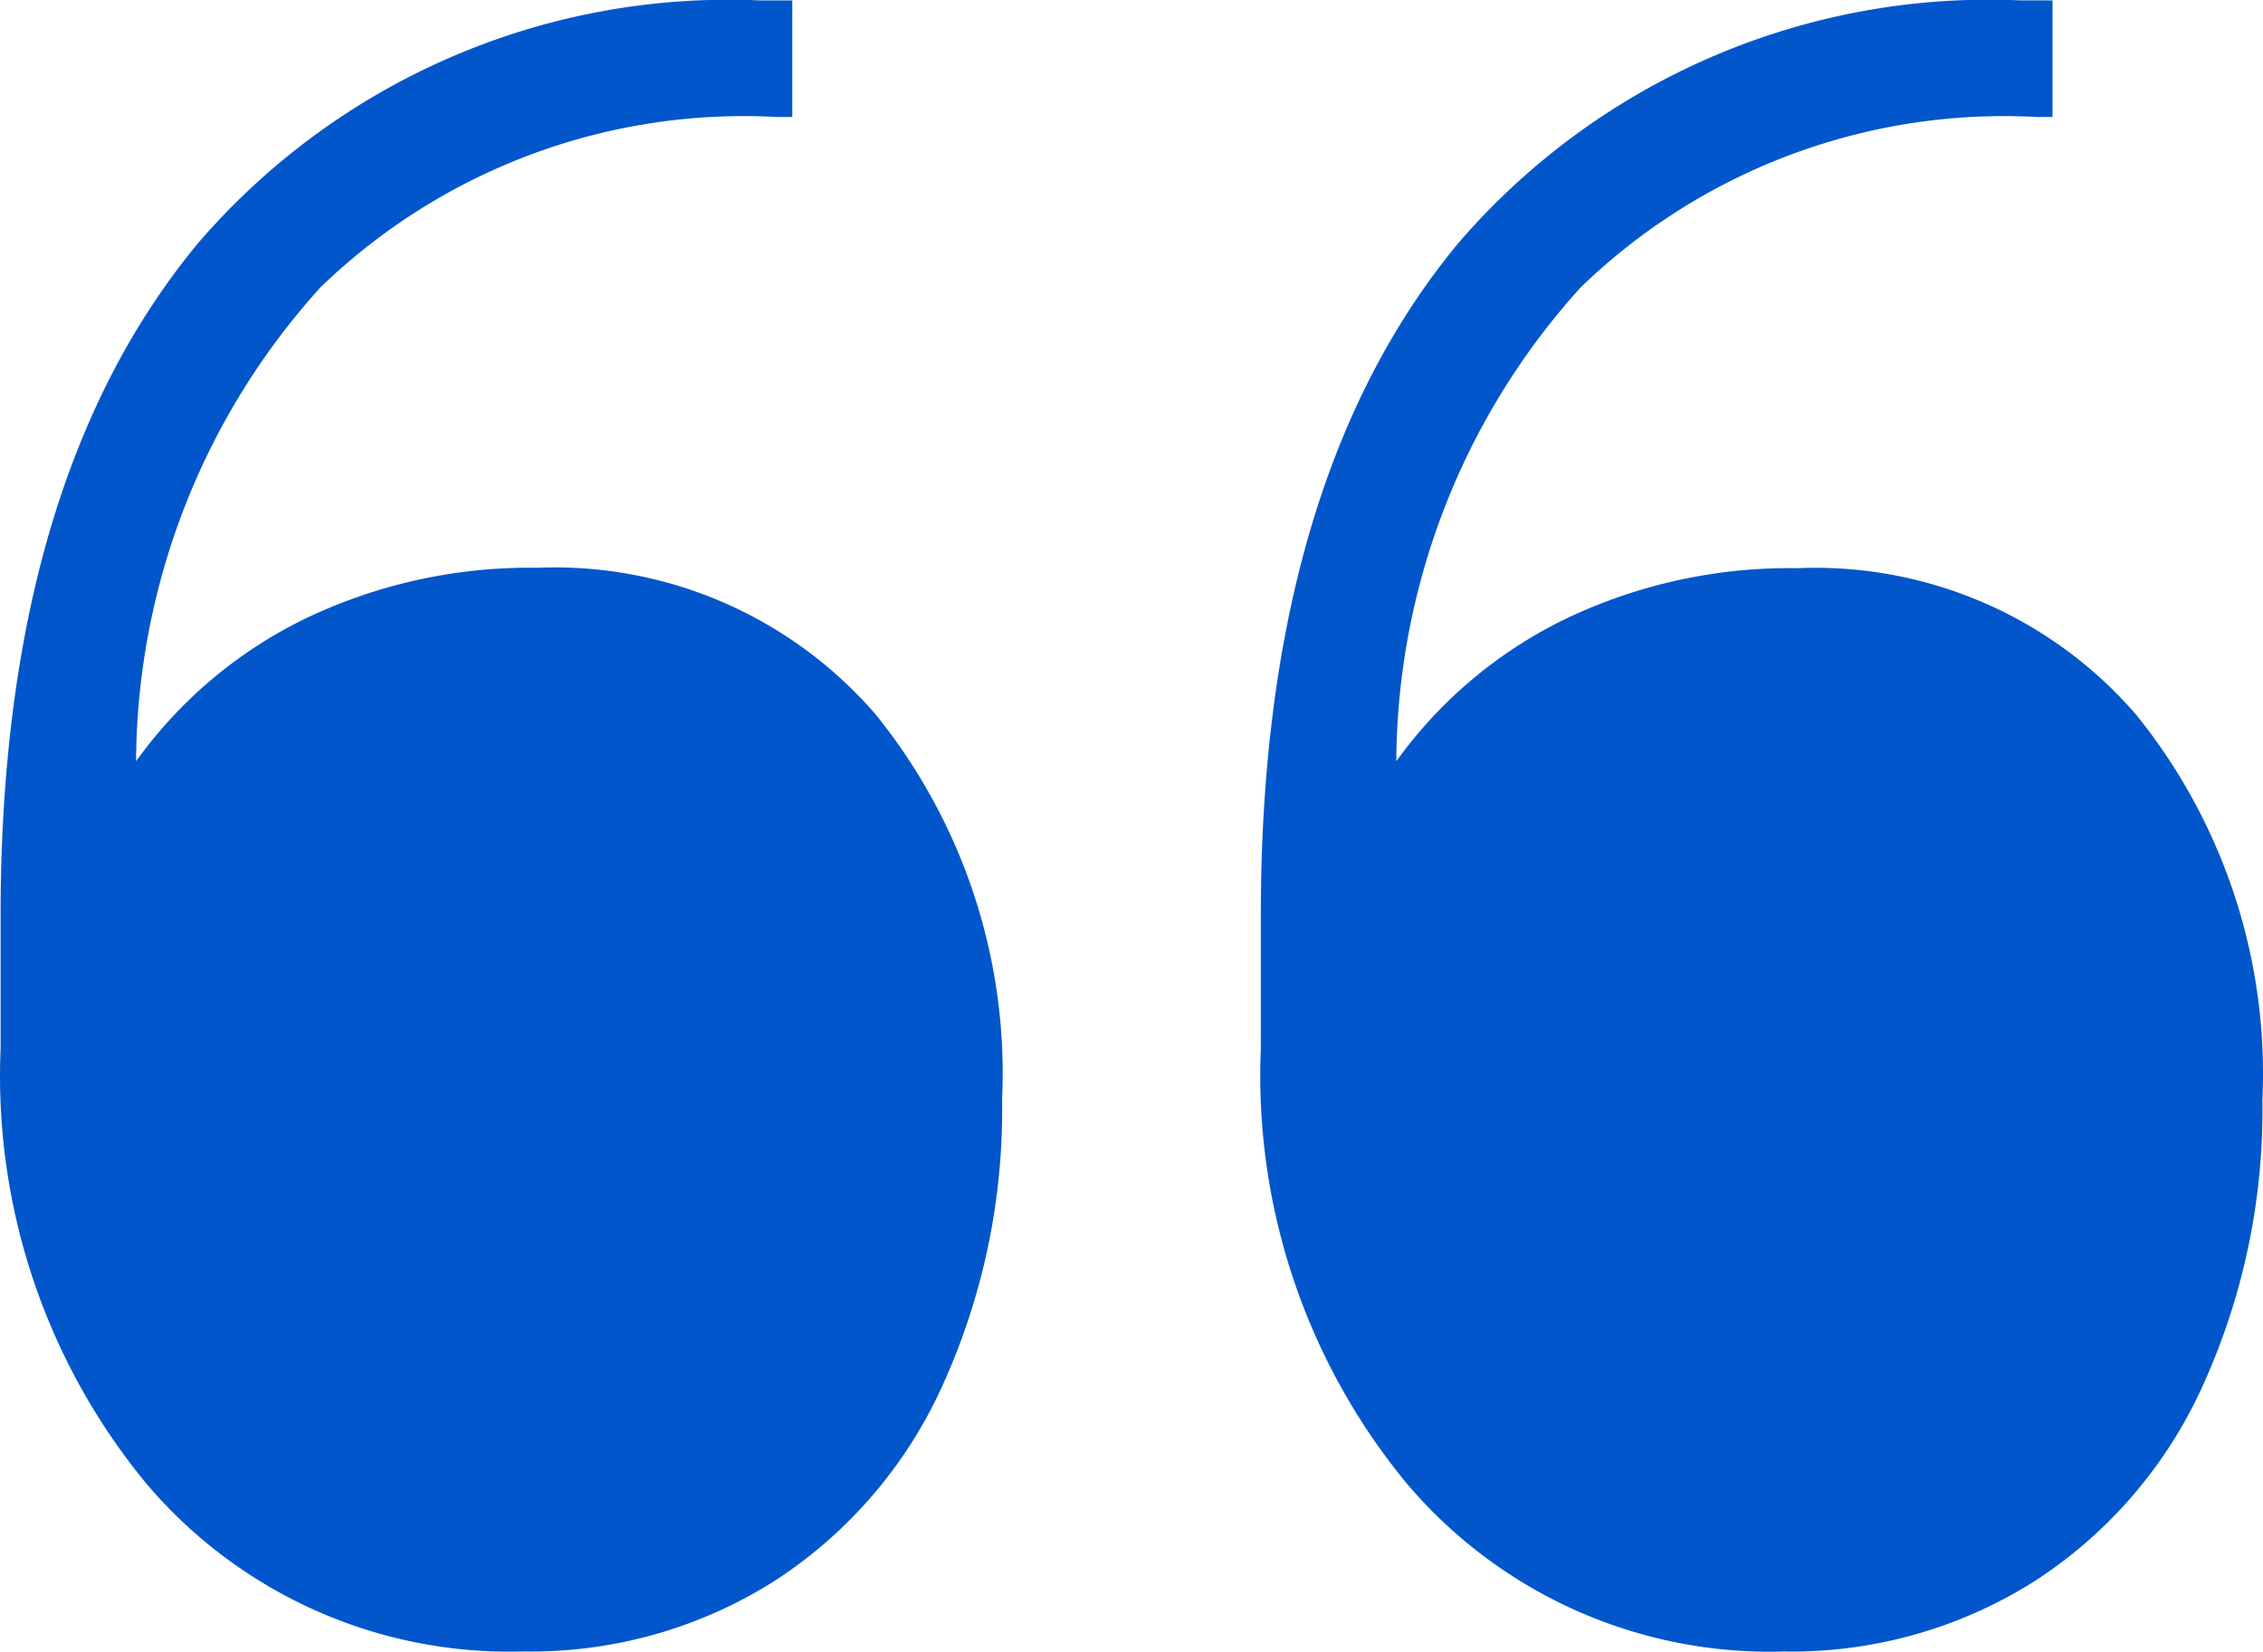 <svg xmlns="http://www.w3.org/2000/svg" xmlns:xlink="http://www.w3.org/1999/xlink" width="33.91" height="24.75" viewBox="0 0 33.91 24.75">
  <defs>
    <clipPath id="clip-quotes-blue-small">
      <rect width="33.91" height="24.75"/>
    </clipPath>
  </defs>
  <g id="quotes-blue-small" clip-path="url(#clip-quotes-blue-small)">
    <path id="Tracciato_11916" data-name="Tracciato 11916" d="M-.405-17.908v1.747H-.638a9.121,9.121,0,0,0-6.838,2.554,10.663,10.663,0,0,0-2.762,7.1A6.754,6.754,0,0,1-7.693-8.649a7.77,7.77,0,0,1,3.461-.757A6.35,6.35,0,0,1,.851-7.2,8.552,8.552,0,0,1,2.739-1.436a9.985,9.985,0,0,1-.882,4.259A6.841,6.841,0,0,1-.672,5.776a6.813,6.813,0,0,1-3.76,1.056,7.128,7.128,0,0,1-5.657-2.521A9.6,9.6,0,0,1-12.268-2.2v-2q0-6.505,2.962-10.074A10.484,10.484,0,0,1-.9-17.908Zm18.884,0v1.747h-.233a9.121,9.121,0,0,0-6.838,2.554,10.663,10.663,0,0,0-2.762,7.1,6.754,6.754,0,0,1,2.546-2.138A7.77,7.77,0,0,1,14.653-9.4a6.35,6.35,0,0,1,5.083,2.2,8.552,8.552,0,0,1,1.888,5.765,9.985,9.985,0,0,1-.882,4.259,6.841,6.841,0,0,1-2.529,2.953,6.813,6.813,0,0,1-3.76,1.056A7.128,7.128,0,0,1,8.8,4.312,9.6,9.6,0,0,1,6.616-2.2v-2q0-6.505,2.962-10.074a10.484,10.484,0,0,1,8.4-3.635Z" transform="translate(12.277 17.914)" fill="#0156cb"/>
  </g>
</svg>
